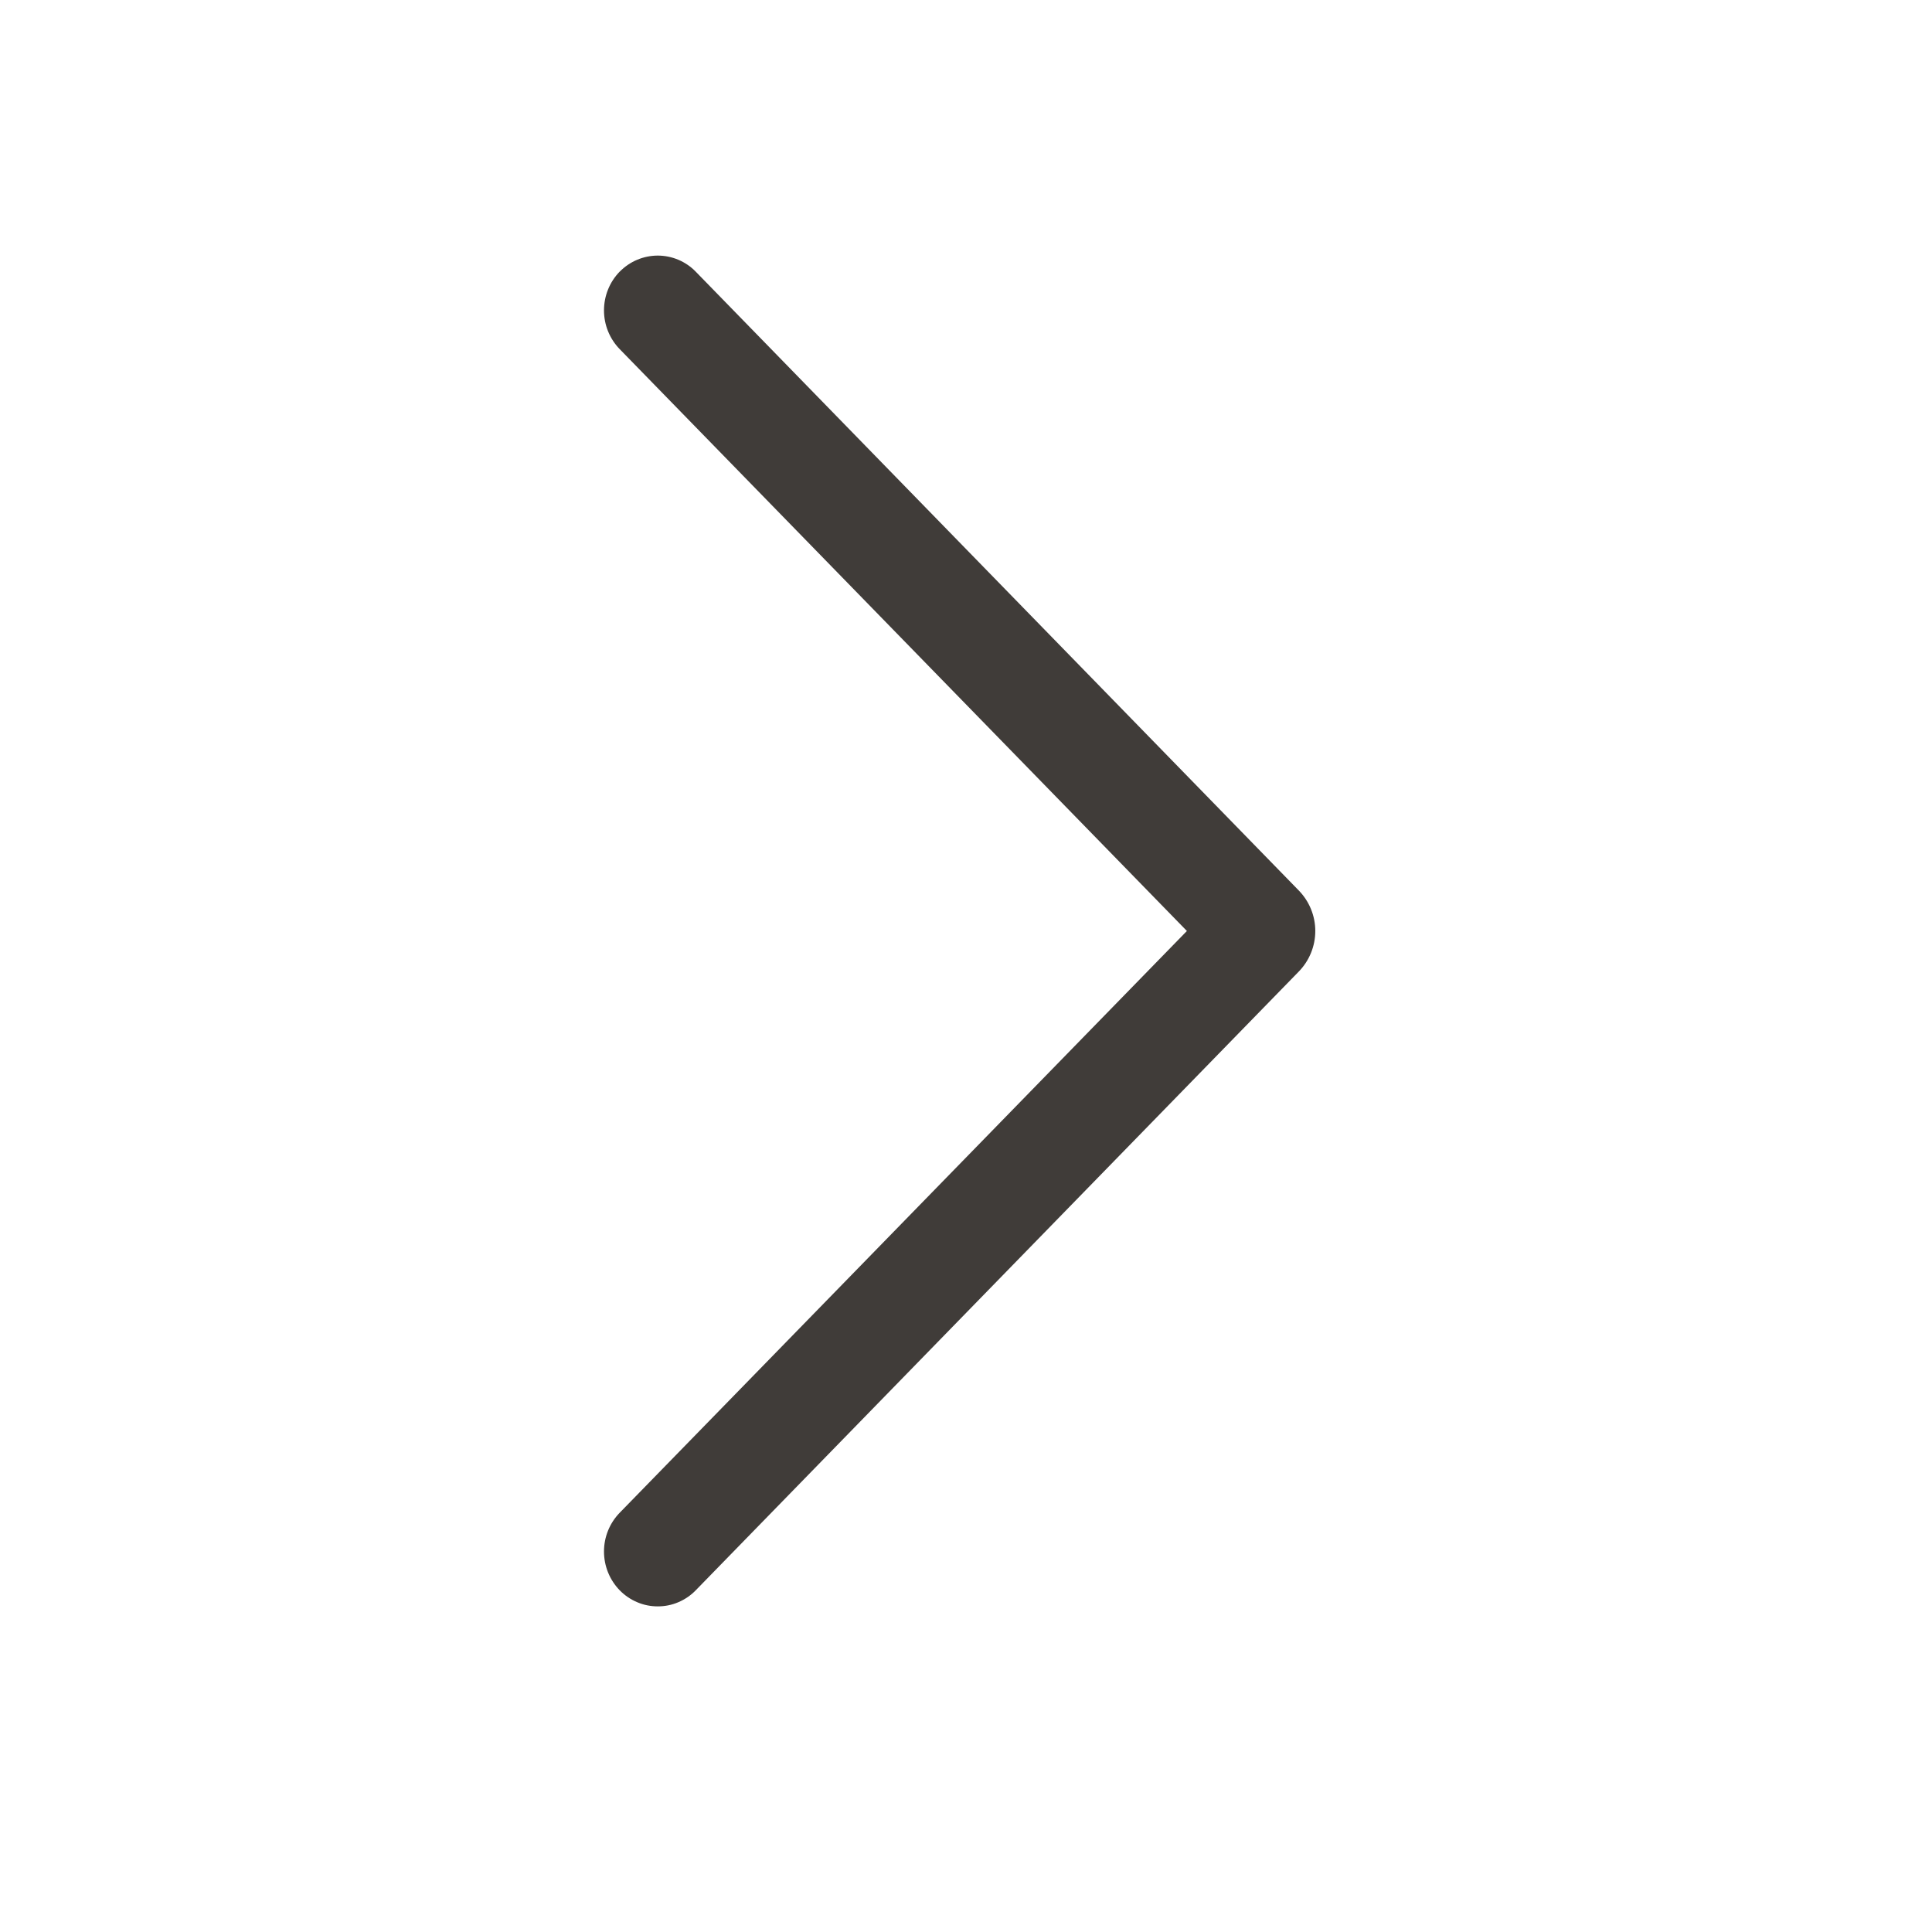 <?xml version="1.0" encoding="UTF-8"?> <svg xmlns="http://www.w3.org/2000/svg" width="24" height="24" viewBox="0 0 24 24" fill="none"> <path d="M7.699 3.373C7.573 3.502 7.503 3.675 7.503 3.856C7.503 4.036 7.573 4.209 7.699 4.338L14.744 11.565L7.699 18.791C7.573 18.92 7.503 19.093 7.503 19.273C7.503 19.454 7.573 19.627 7.699 19.756C7.761 19.819 7.834 19.869 7.915 19.903C7.996 19.938 8.083 19.955 8.171 19.955C8.259 19.955 8.346 19.938 8.427 19.903C8.507 19.869 8.581 19.819 8.642 19.756L16.133 12.07C16.265 11.935 16.339 11.754 16.339 11.565C16.339 11.377 16.265 11.196 16.133 11.061L8.642 3.374C8.581 3.311 8.507 3.261 8.427 3.227C8.346 3.193 8.259 3.175 8.171 3.175C8.083 3.175 7.996 3.193 7.915 3.227C7.834 3.261 7.761 3.311 7.699 3.374V3.373Z" fill="#403C39"></path> </svg> 
